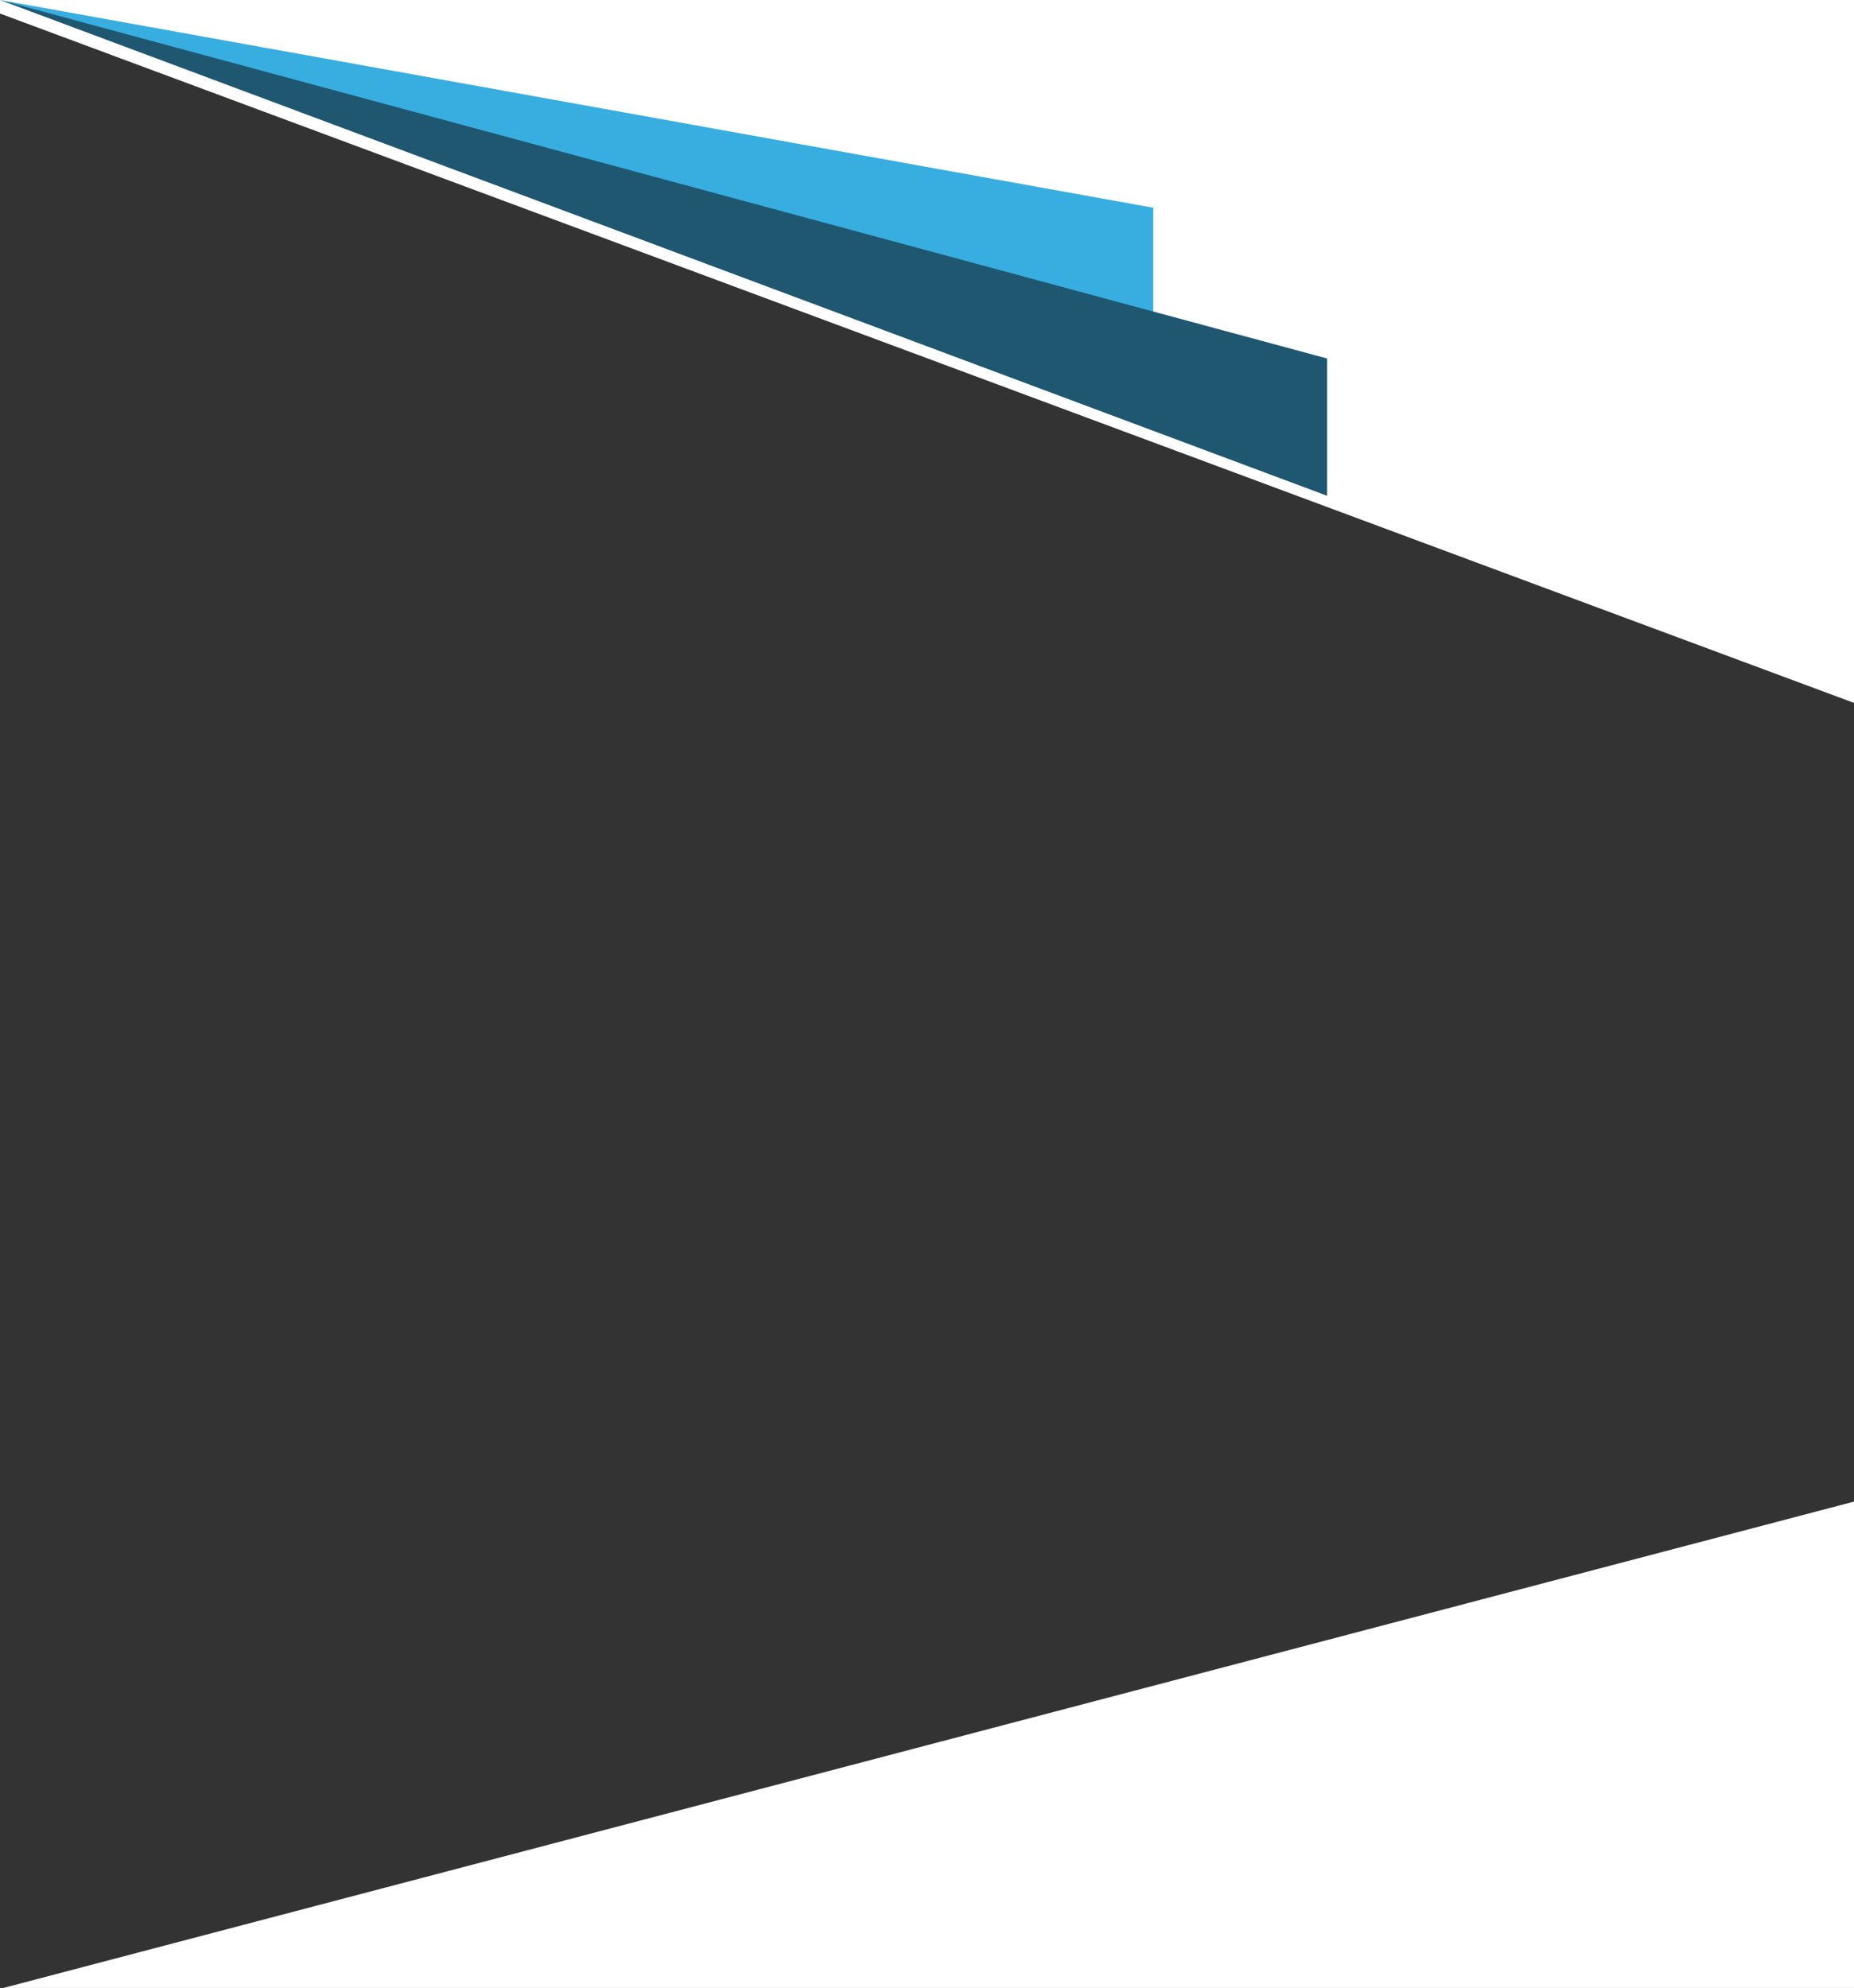<?xml version="1.0" encoding="UTF-8"?>
<!DOCTYPE svg PUBLIC "-//W3C//DTD SVG 1.1//EN" "http://www.w3.org/Graphics/SVG/1.1/DTD/svg11.dtd">
<!-- Creator: CorelDRAW 2021 (64-Bit) -->
<svg xmlns="http://www.w3.org/2000/svg" xml:space="preserve" width="760px" height="815px" version="1.1" style="shape-rendering:geometricPrecision; text-rendering:geometricPrecision; image-rendering:optimizeQuality; fill-rule:evenodd; clip-rule:evenodd"
viewBox="0 0 477.17 511.702"
 xmlns:xlink="http://www.w3.org/1999/xlink"
 xmlns:xodm="http://www.corel.com/coreldraw/odm/2003">
 <rect x="0" y="0" width="477.17" height="511.702" fill="#333333" stroke="none"/>
 <defs>
  <style type="text/css">
   <![CDATA[
    .fil2 {fill:#1F5770}
    .fil1 {fill:#38AEE0}
    .fil0 {fill:white}
   ]]>
  </style>
 </defs>
 <g id="Layer_x0020_1">
  <path class="fil0" d="M0 0l477.17 0 0 180.931 -477.17 -177.446 0 -3.485zm477.17 386.516l0 125.186 -476.29 0 476.29 -125.186z"/>
  <polygon class="fil1" points="296.796,53.47 0,0 296.796,88.808 "/>
  <polygon class="fil2" points="341.559,92.279 0,0 341.559,127.616 "/>
 </g>
</svg>
